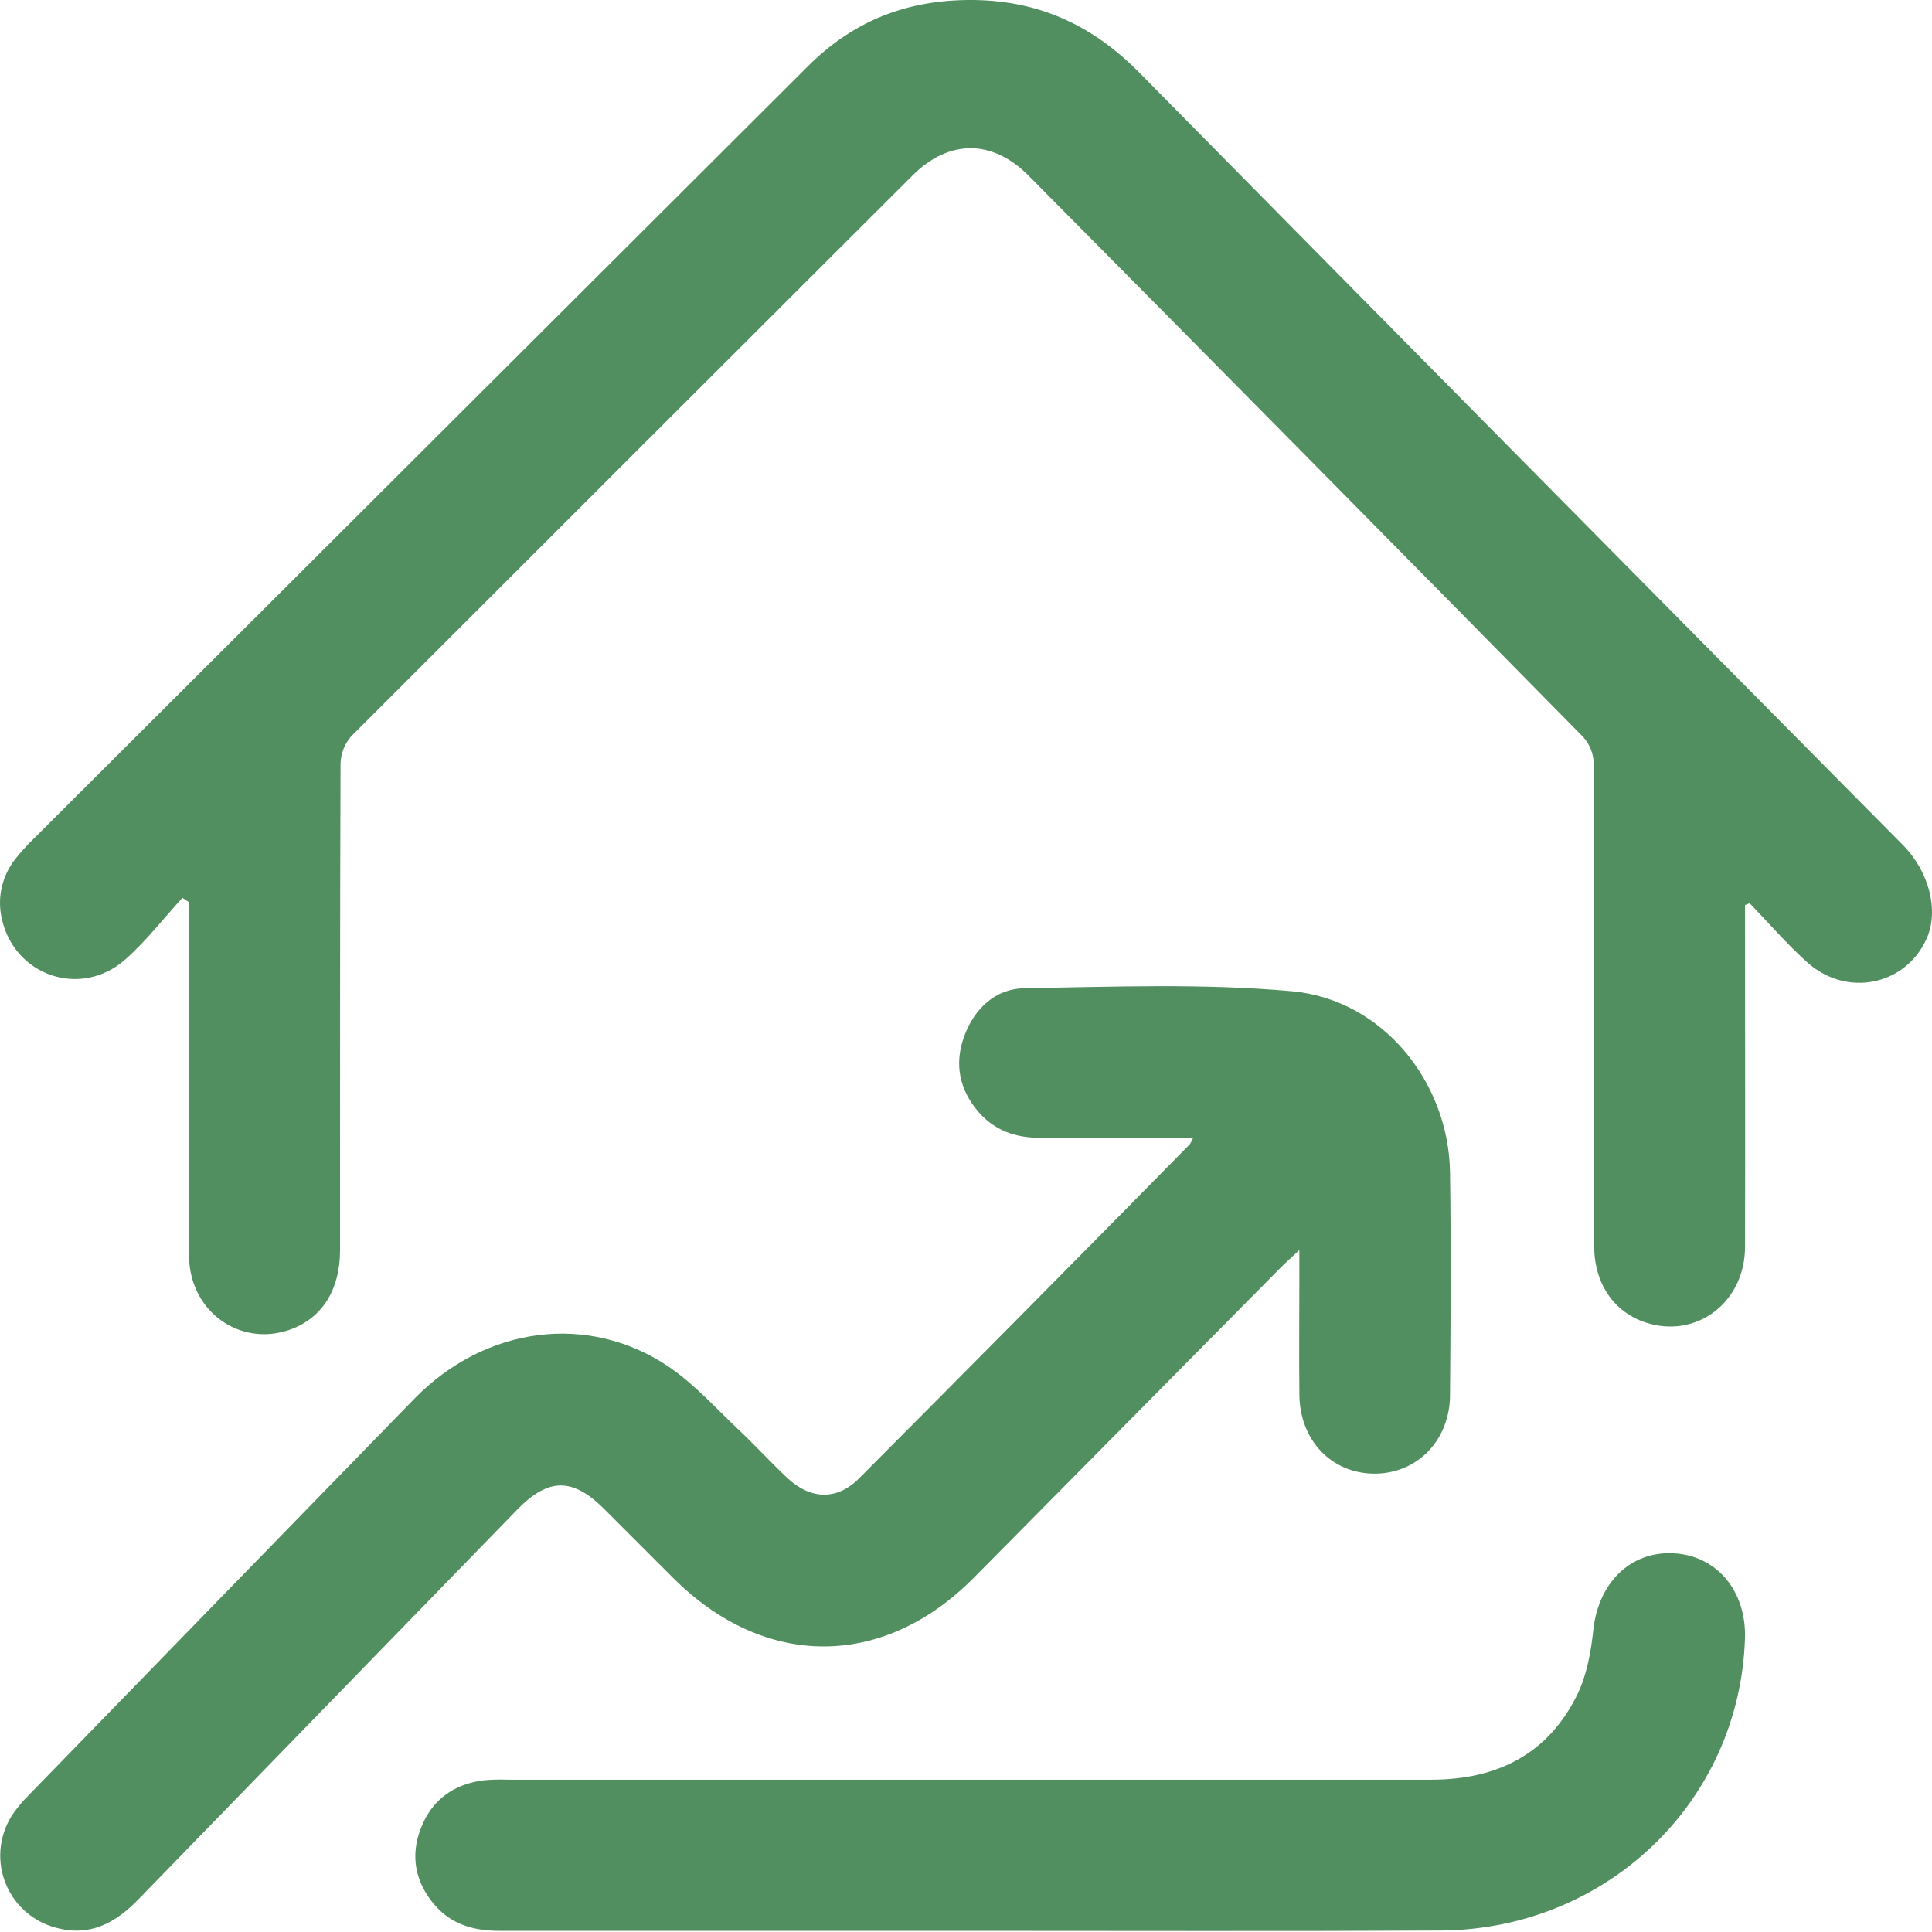<?xml version="1.0" encoding="UTF-8"?> <svg xmlns="http://www.w3.org/2000/svg" width="96" height="96" viewBox="0 0 96 96" fill="none"> <path d="M9.065 44.613C8.124 45.639 7.265 46.756 6.227 47.675C4.02 49.625 0.698 48.495 0.084 45.626C-0.029 45.12 -0.028 44.596 0.087 44.09C0.201 43.585 0.427 43.111 0.746 42.703C1.035 42.334 1.349 41.986 1.688 41.662C14.504 28.874 27.322 16.084 40.141 3.294C42.318 1.12 44.884 0.045 48.027 0.001C51.496 -0.048 54.242 1.203 56.626 3.621C69.253 16.426 81.894 29.214 94.552 41.986C95.871 43.321 96.36 45.272 95.722 46.668C94.673 48.966 91.767 49.57 89.814 47.83C88.795 46.918 87.896 45.871 86.943 44.884L86.71 44.969V45.931C86.71 51.278 86.725 56.625 86.71 61.972C86.698 64.743 84.261 66.551 81.743 65.705C80.184 65.181 79.219 63.771 79.214 61.929C79.203 57.396 79.214 52.86 79.214 48.327C79.214 44.856 79.233 41.387 79.191 37.916C79.174 37.438 78.991 36.982 78.673 36.626C69.507 27.314 60.321 18.017 51.114 8.733C49.313 6.913 47.159 6.908 45.343 8.718C36.052 17.994 26.76 27.277 17.469 36.567C17.13 36.944 16.936 37.43 16.921 37.937C16.889 46.003 16.9 54.069 16.896 62.136C16.896 64.087 16.002 65.494 14.433 66.061C11.938 66.961 9.423 65.17 9.395 62.432C9.359 58.867 9.395 55.301 9.395 51.738V44.831L9.065 44.613Z" fill="#528F60"></path> <path d="M64.563 62.112C64.186 62.473 63.932 62.692 63.7 62.923C58.596 68.081 53.493 73.239 48.39 78.397C43.882 82.946 37.996 82.947 33.455 78.414C32.305 77.265 31.155 76.116 30.005 74.966C28.447 73.414 27.246 73.423 25.692 75.02C19.414 81.474 13.136 87.933 6.858 94.397C5.713 95.576 4.434 96.255 2.75 95.779C2.175 95.624 1.645 95.332 1.206 94.928C0.768 94.524 0.433 94.02 0.231 93.459C0.028 92.898 -0.035 92.296 0.045 91.706C0.125 91.115 0.346 90.552 0.69 90.065C0.909 89.76 1.153 89.474 1.419 89.21C7.806 82.637 14.196 76.068 20.588 69.504C24.112 65.895 29.24 65.217 33.227 67.912C34.506 68.779 35.566 69.973 36.702 71.043C37.521 71.815 38.282 72.649 39.102 73.421C40.258 74.514 41.576 74.574 42.68 73.466C48.178 67.949 53.657 62.415 59.116 56.863C59.185 56.76 59.243 56.65 59.289 56.535C56.685 56.535 54.163 56.535 51.643 56.535C50.455 56.535 49.419 56.168 48.63 55.262C47.673 54.158 47.405 52.874 47.91 51.495C48.415 50.116 49.458 49.129 50.89 49.105C55.325 49.033 59.789 48.856 64.194 49.254C68.682 49.659 71.987 53.746 72.051 58.258C72.104 61.948 72.082 65.639 72.051 69.329C72.038 71.562 70.432 73.21 68.332 73.225C66.185 73.239 64.58 71.583 64.565 69.289C64.544 67.257 64.565 65.223 64.565 63.191L64.563 62.112Z" fill="#528F60"></path> <path d="M48.458 95.943C40.578 95.943 32.698 95.943 24.818 95.943C23.566 95.943 22.453 95.639 21.616 94.677C20.635 93.547 20.369 92.229 20.918 90.829C21.466 89.43 22.547 88.65 24.035 88.462C24.44 88.427 24.847 88.416 25.253 88.432C40.545 88.432 55.836 88.432 71.127 88.432C74.375 88.432 76.918 87.172 78.374 84.206C78.852 83.226 79.056 82.066 79.174 80.968C79.425 78.665 80.997 77.085 83.129 77.18C85.29 77.278 86.778 79.036 86.708 81.401C86.45 89.524 79.837 95.892 71.55 95.928C63.853 95.969 56.152 95.943 48.458 95.943Z" fill="#528F60"></path> </svg> 